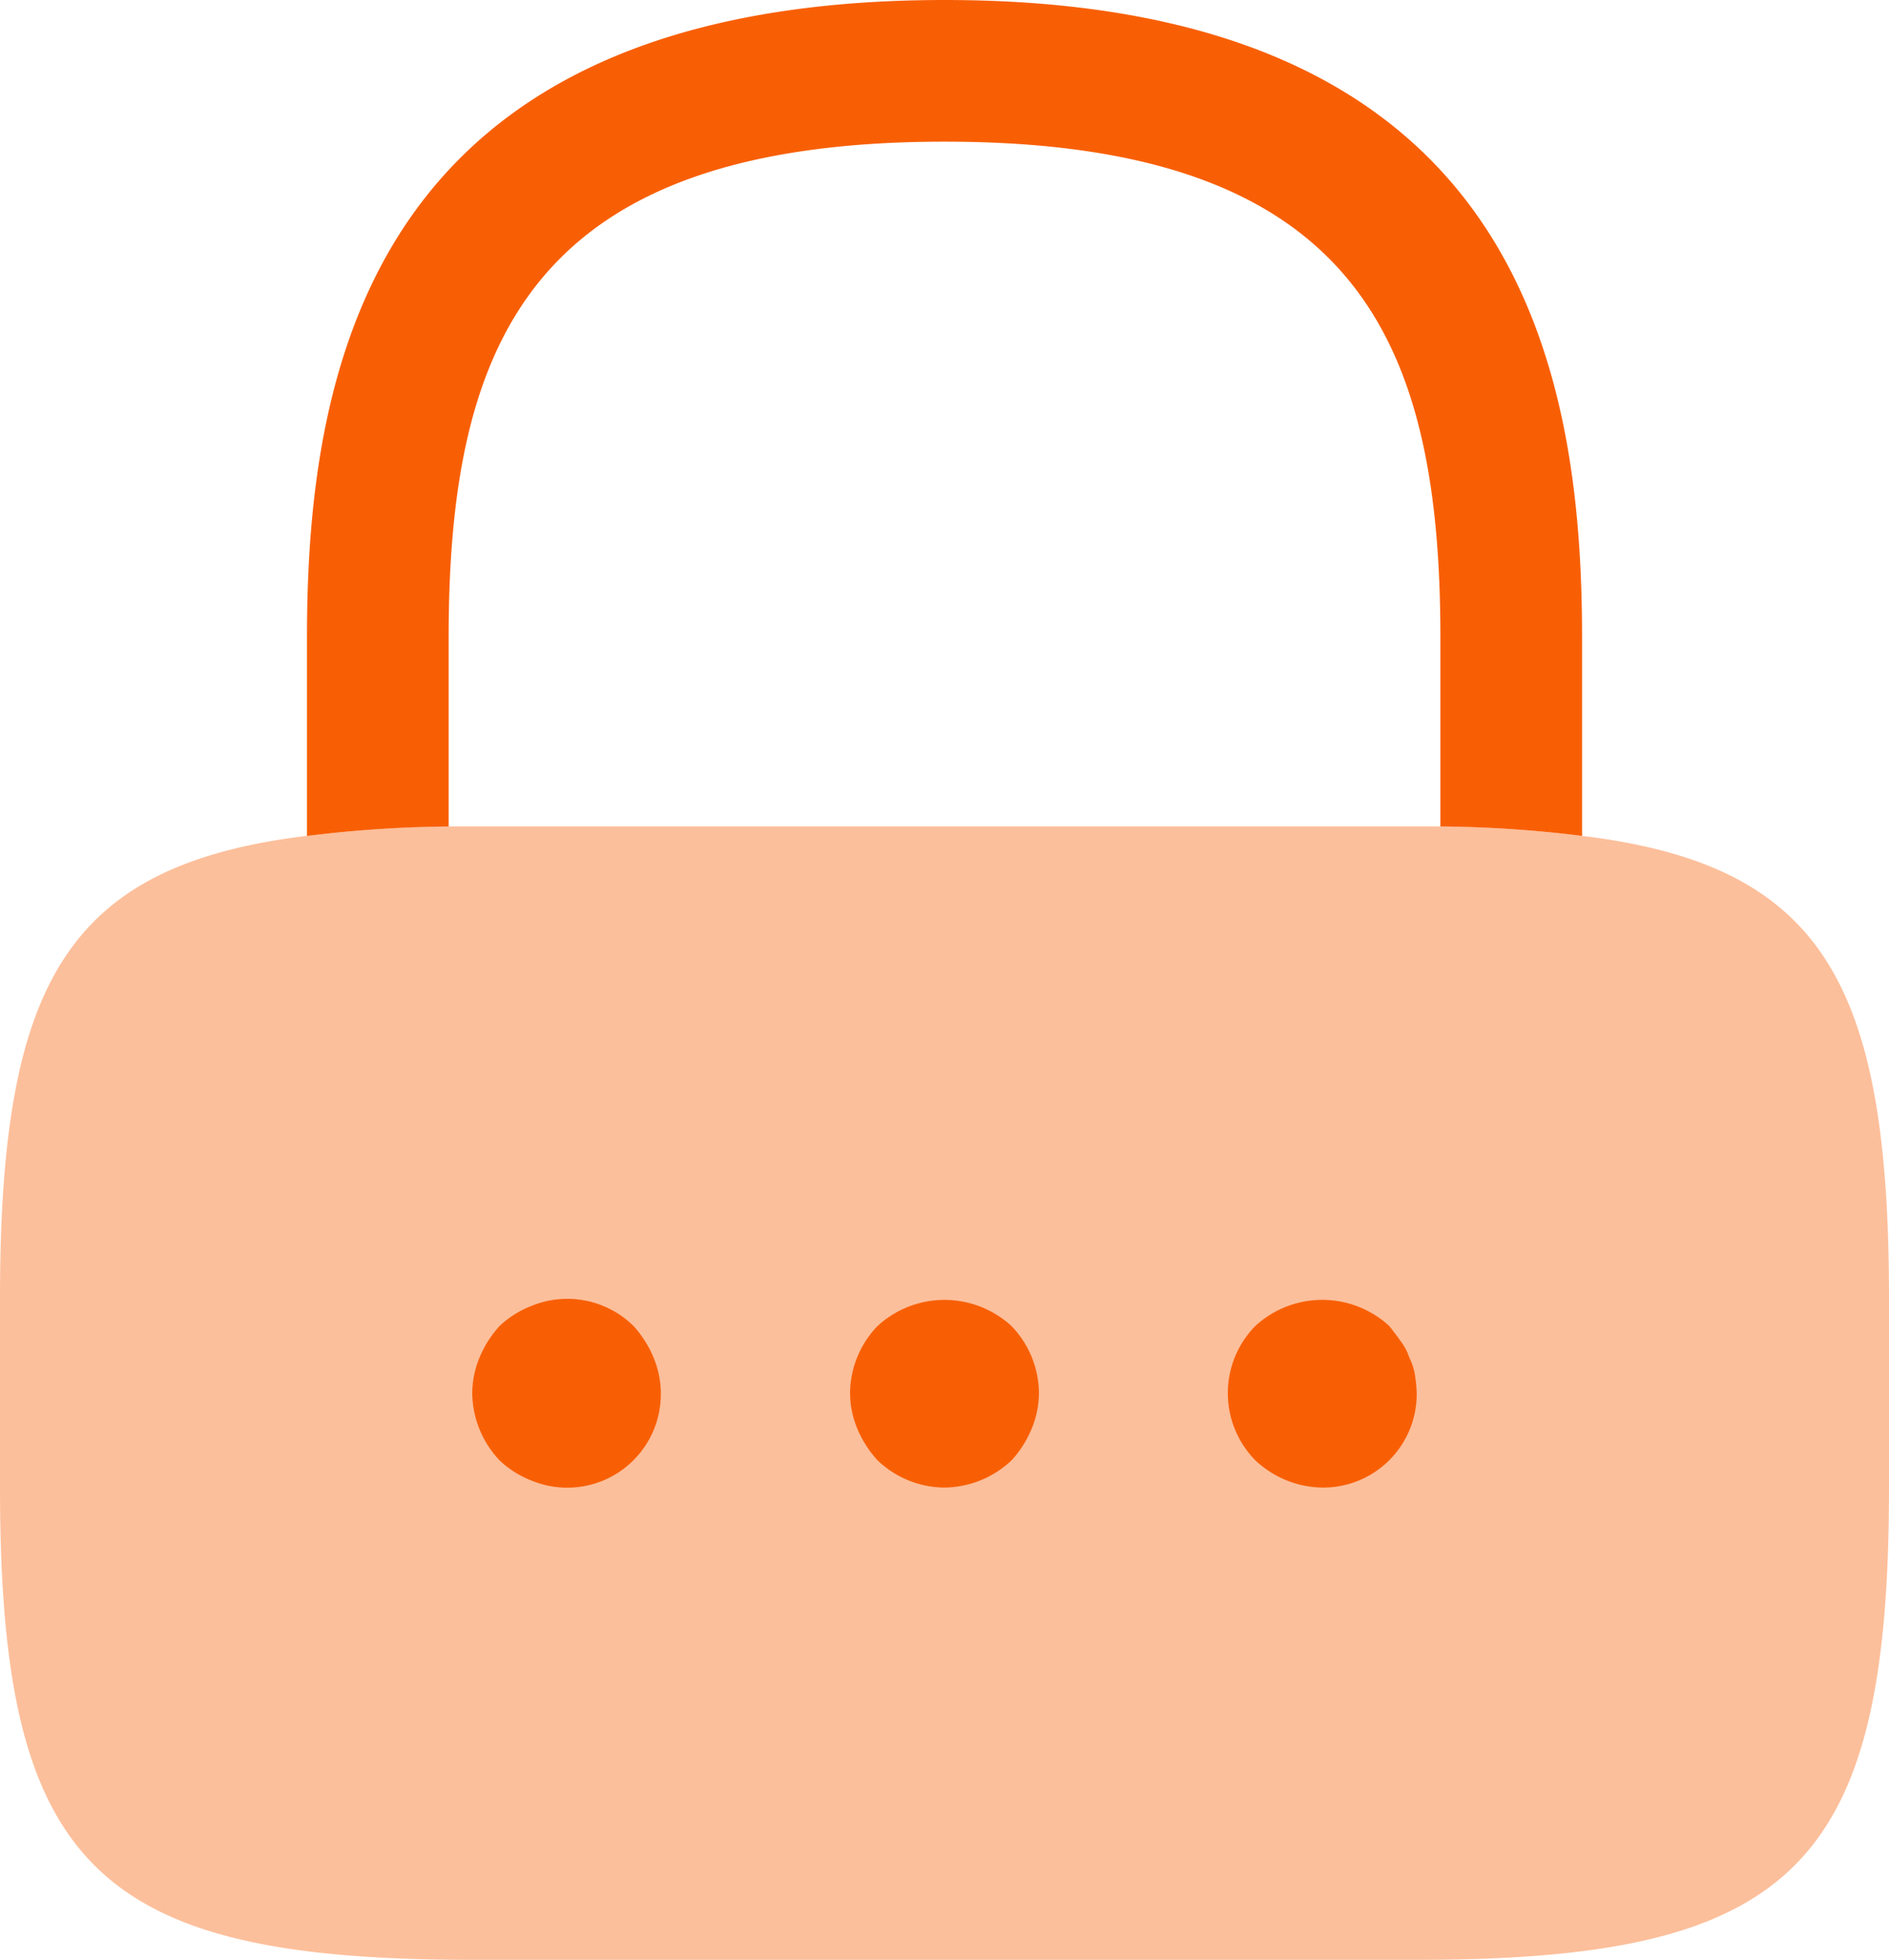 <svg xmlns="http://www.w3.org/2000/svg" width="50.988" height="52.9" viewBox="0 0 50.988 52.9">
  <g id="lock-svgrepo-com" transform="translate(-2 -1.25)">
    <path id="Path_25053" data-name="Path 25053" d="M39.667,18.459v5.354a33.1,33.1,0,0,0-3.824-.255v-5.1c0-8.031-2.269-13.384-13.384-13.384S9.074,10.428,9.074,18.459v5.1a33.1,33.1,0,0,0-3.824.255V18.459C5.25,11.065,7.035,1.25,22.459,1.25S39.667,11.065,39.667,18.459Z" transform="translate(5.036)" fill="#f85f05"/>
    <path id="Path_25054" data-name="Path 25054" d="M52.988,22.747v5.1c0,10.2-2.549,12.747-12.747,12.747H14.747C4.549,40.593,2,38.044,2,27.846v-5.1c0-8.515,1.785-11.7,8.286-12.492A33.1,33.1,0,0,1,14.11,10H40.879a33.1,33.1,0,0,1,3.824.255C51.2,11.045,52.988,14.232,52.988,22.747Z" transform="translate(0 13.557)" fill="#f85f05" opacity="0.4"/>
    <path id="Path_25055" data-name="Path 25055" d="M9.549,20.1a2.538,2.538,0,0,1-.969-.2,2.632,2.632,0,0,1-.841-.535A2.681,2.681,0,0,1,7,17.548a2.538,2.538,0,0,1,.2-.969,2.944,2.944,0,0,1,.535-.841,2.632,2.632,0,0,1,.841-.535,2.546,2.546,0,0,1,2.779.535,2.944,2.944,0,0,1,.535.841,2.538,2.538,0,0,1,.2.969A2.525,2.525,0,0,1,9.549,20.1Z" transform="translate(7.747 21.306)" fill="#f85f05"/>
    <path id="Path_25056" data-name="Path 25056" d="M13.549,20.079a2.633,2.633,0,0,1-1.81-.739A2.944,2.944,0,0,1,11.2,18.5a2.538,2.538,0,0,1-.2-.969,2.633,2.633,0,0,1,.739-1.81,2.669,2.669,0,0,1,3.62,0,2.633,2.633,0,0,1,.739,1.81,2.538,2.538,0,0,1-.2.969,2.944,2.944,0,0,1-.535.841A2.681,2.681,0,0,1,13.549,20.079Z" transform="translate(13.945 21.324)" fill="#f85f05"/>
    <path id="Path_25057" data-name="Path 25057" d="M17.549,20.079a2.681,2.681,0,0,1-1.81-.739,2.585,2.585,0,0,1,0-3.62,2.669,2.669,0,0,1,3.62,0c.1.127.2.255.306.408a1.417,1.417,0,0,1,.229.433,1.62,1.62,0,0,1,.153.459,3.832,3.832,0,0,1,.051.51,2.525,2.525,0,0,1-2.549,2.549Z" transform="translate(20.142 21.324)" fill="#f85f05"/>
  </g>
</svg>
